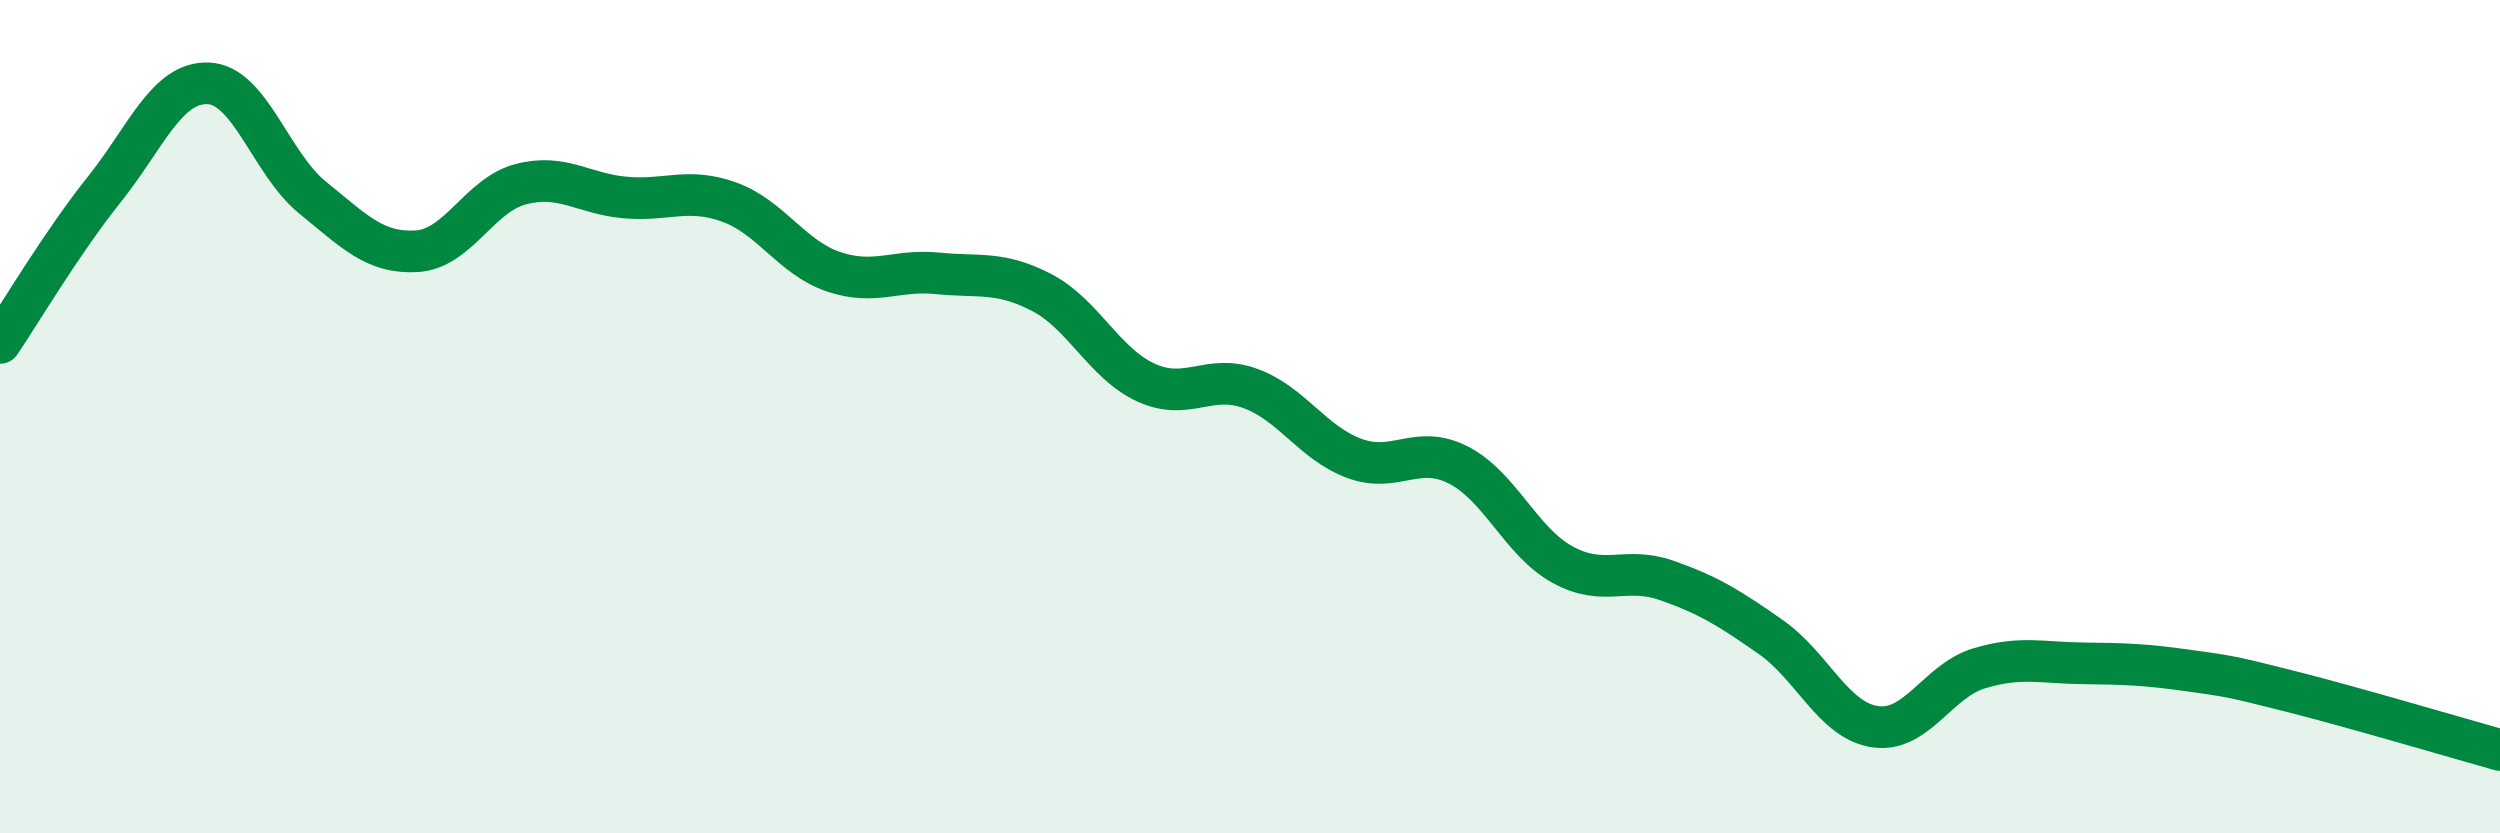 
    <svg width="60" height="20" viewBox="0 0 60 20" xmlns="http://www.w3.org/2000/svg">
      <path
        d="M 0,8.23 C 0.5,7.49 1.5,5.8 2.5,4.55 C 3.5,3.3 4,1.96 5,2 C 6,2.04 6.5,3.93 7.5,4.74 C 8.5,5.55 9,6.09 10,6.03 C 11,5.97 11.5,4.68 12.5,4.42 C 13.5,4.16 14,4.65 15,4.74 C 16,4.83 16.5,4.49 17.5,4.85 C 18.5,5.21 19,6.18 20,6.52 C 21,6.86 21.5,6.46 22.5,6.56 C 23.5,6.66 24,6.5 25,7.02 C 26,7.54 26.5,8.72 27.5,9.18 C 28.5,9.64 29,8.96 30,9.32 C 31,9.68 31.5,10.63 32.5,11 C 33.5,11.37 34,10.65 35,11.16 C 36,11.67 36.5,13 37.5,13.55 C 38.5,14.1 39,13.58 40,13.93 C 41,14.28 41.5,14.59 42.5,15.29 C 43.5,15.99 44,17.29 45,17.44 C 46,17.59 46.5,16.34 47.5,16.04 C 48.5,15.74 49,15.91 50,15.92 C 51,15.93 51.5,15.95 52.5,16.09 C 53.5,16.23 53.5,16.22 55,16.6 C 56.5,16.98 59,17.72 60,18L60 20L0 20Z"
        fill="#008740"
        opacity="0.1"
        stroke-linecap="round"
        stroke-linejoin="round"
      />
      <path
        d="M 0,8.23 C 0.5,7.49 1.5,5.8 2.5,4.55 C 3.5,3.3 4,1.96 5,2 C 6,2.04 6.5,3.93 7.5,4.74 C 8.5,5.55 9,6.09 10,6.03 C 11,5.97 11.5,4.68 12.5,4.42 C 13.5,4.16 14,4.65 15,4.74 C 16,4.83 16.5,4.49 17.5,4.85 C 18.5,5.21 19,6.18 20,6.52 C 21,6.86 21.5,6.46 22.5,6.56 C 23.5,6.66 24,6.5 25,7.02 C 26,7.54 26.5,8.72 27.5,9.18 C 28.5,9.64 29,8.96 30,9.32 C 31,9.68 31.5,10.63 32.5,11 C 33.5,11.37 34,10.65 35,11.16 C 36,11.67 36.5,13 37.5,13.55 C 38.5,14.1 39,13.58 40,13.93 C 41,14.28 41.5,14.59 42.5,15.29 C 43.5,15.99 44,17.29 45,17.44 C 46,17.59 46.5,16.34 47.5,16.04 C 48.5,15.74 49,15.91 50,15.92 C 51,15.93 51.5,15.95 52.5,16.09 C 53.5,16.23 53.5,16.22 55,16.6 C 56.5,16.98 59,17.72 60,18"
        stroke="#008740"
        stroke-width="1"
        fill="none"
        stroke-linecap="round"
        stroke-linejoin="round"
      />
    </svg>
  